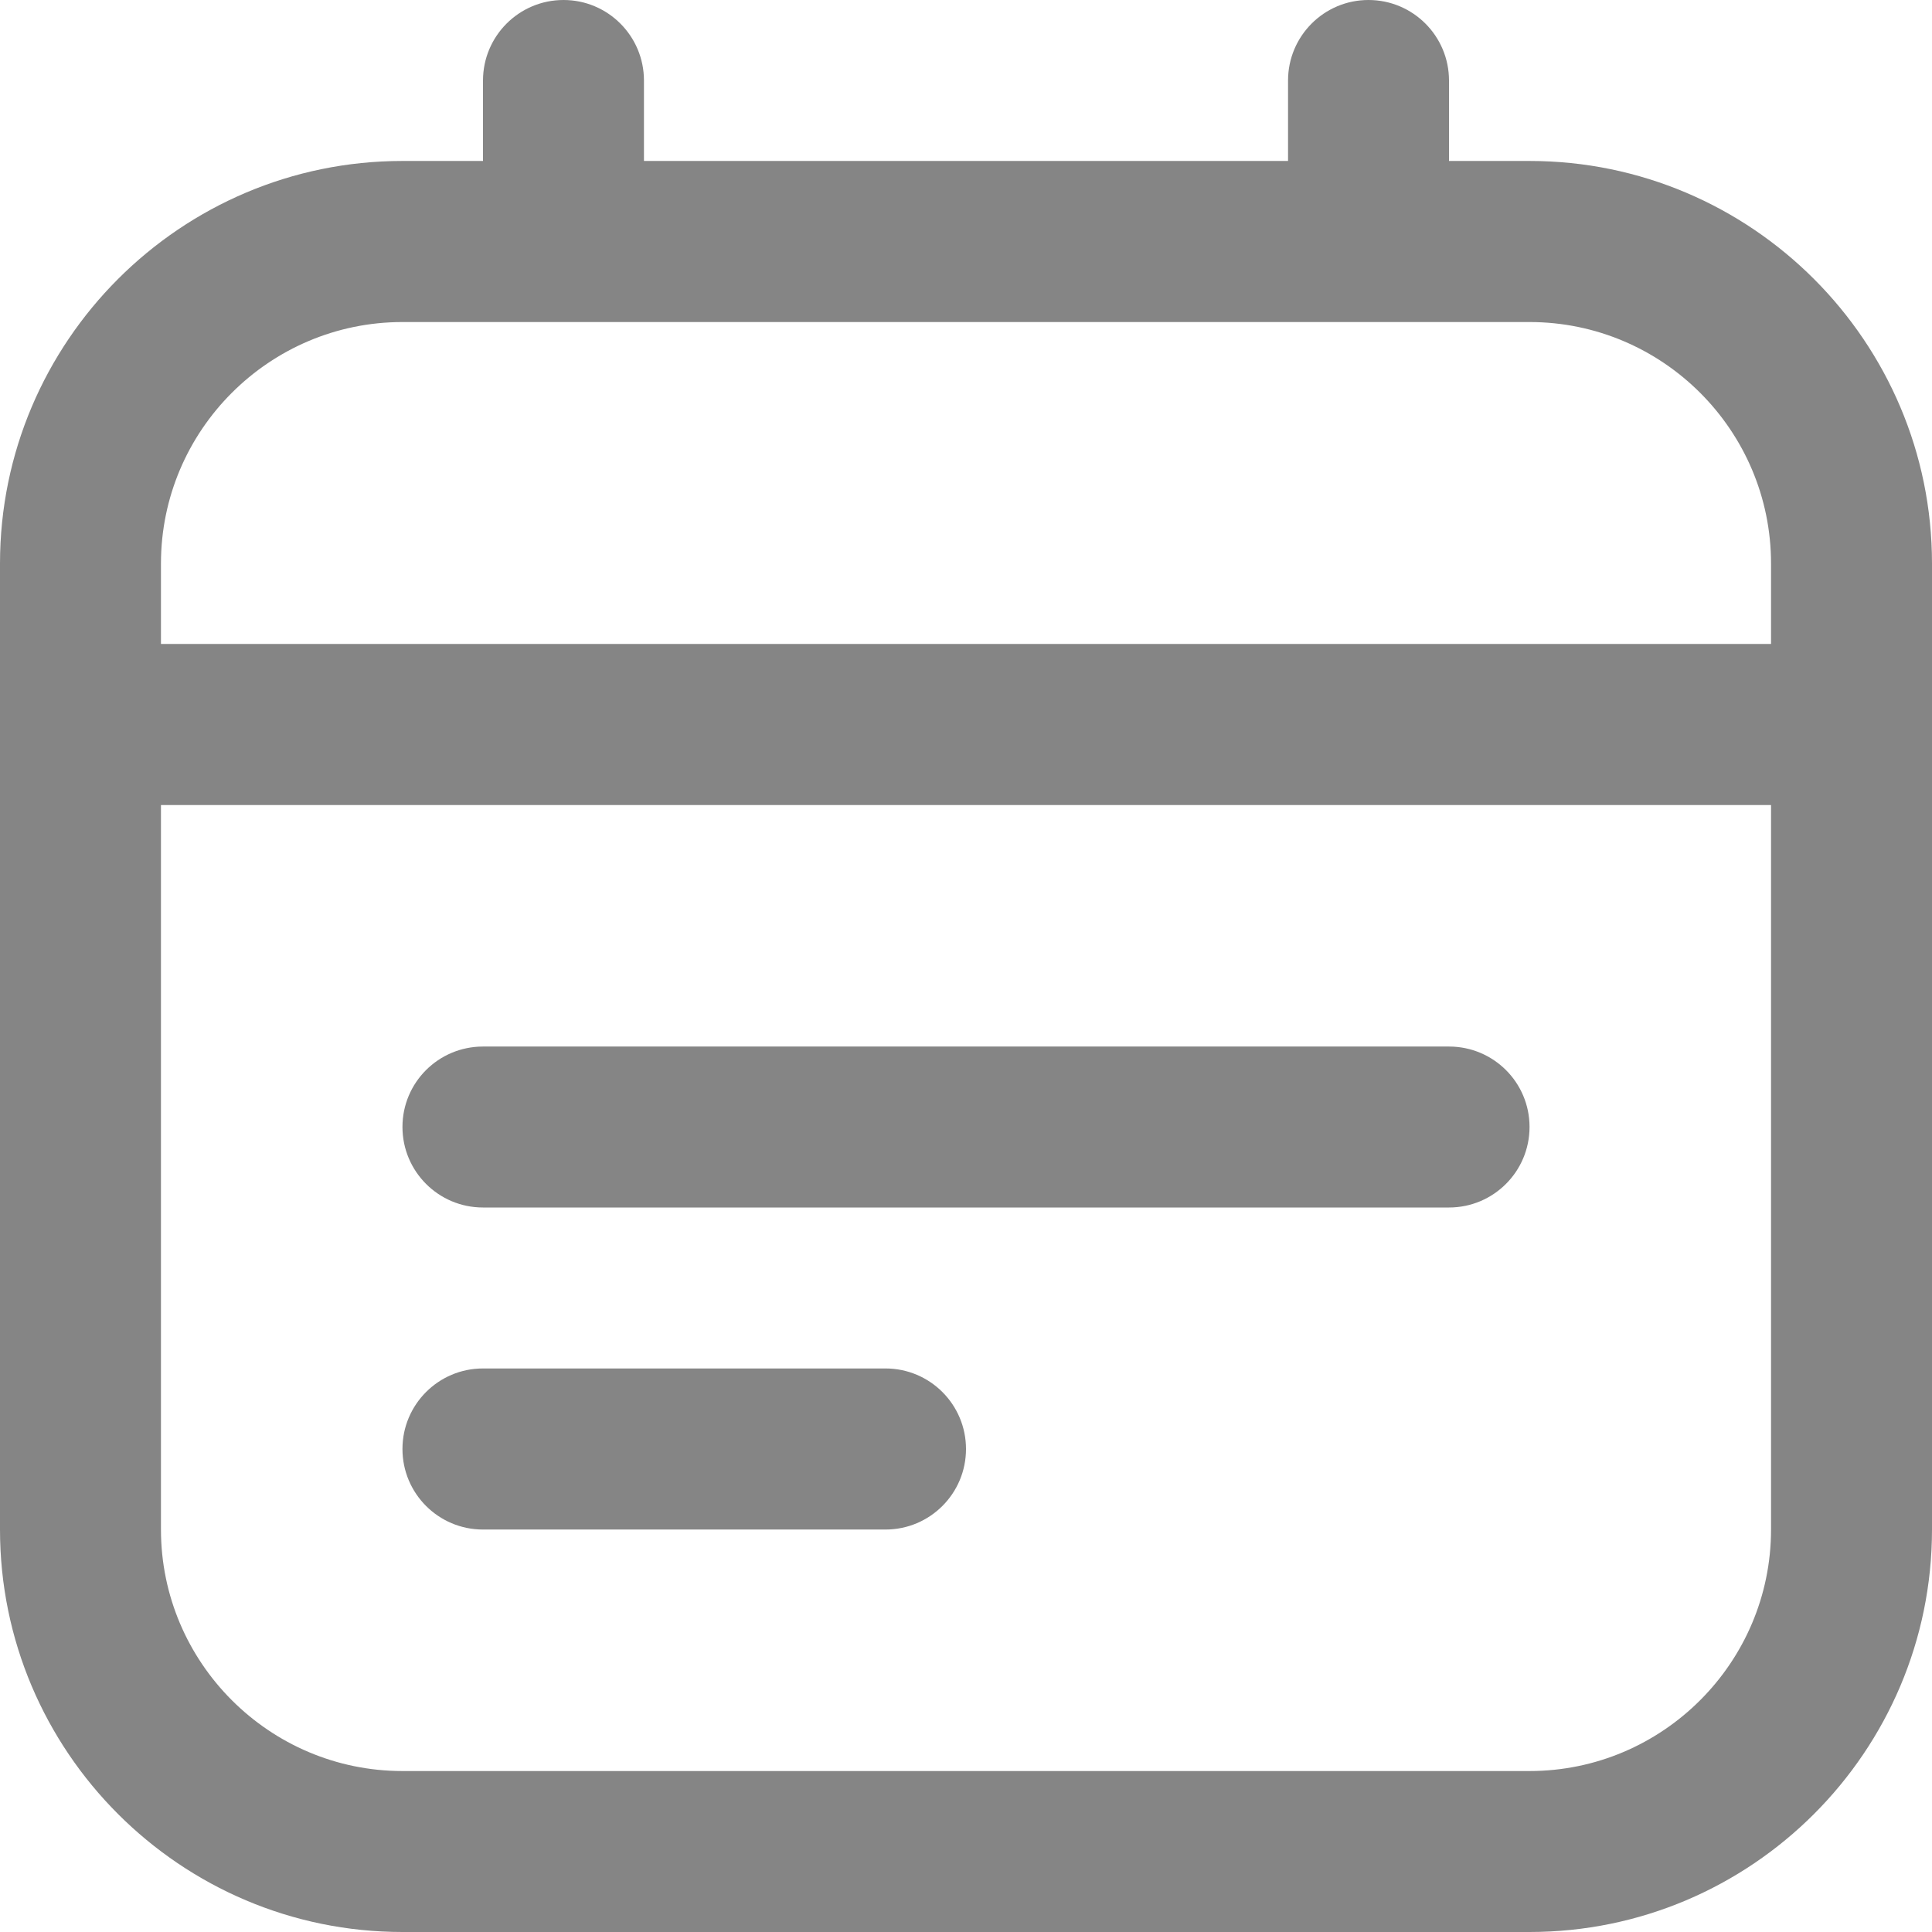 <svg width="16" height="16" viewBox="0 0 16 16" fill="none" xmlns="http://www.w3.org/2000/svg">
<g clip-path="url(#clip0_105_54)">
<path d="M12.667 1.333H12V0.667C12 0.299 11.702 0 11.333 0C10.965 0 10.667 0.299 10.667 0.667V1.333H5.333V0.667C5.333 0.299 5.035 0 4.667 0C4.298 0 4 0.299 4 0.667V1.333H3.333C1.495 1.333 0 2.829 0 4.667V12.667C0 14.505 1.495 16 3.333 16H12.667C14.505 16 16 14.505 16 12.667V4.667C16 2.829 14.505 1.333 12.667 1.333ZM3.333 2.667H12.667C13.769 2.667 14.667 3.564 14.667 4.667V5.333H1.333V4.667C1.333 3.564 2.231 2.667 3.333 2.667ZM12.667 14.667H3.333C2.231 14.667 1.333 13.769 1.333 12.667V6.667H14.667V12.667C14.667 13.769 13.769 14.667 12.667 14.667ZM12.667 9.333C12.667 9.701 12.369 10 12 10H4C3.631 10 3.333 9.701 3.333 9.333C3.333 8.965 3.631 8.667 4 8.667H12C12.369 8.667 12.667 8.965 12.667 9.333ZM8 12C8 12.368 7.702 12.667 7.333 12.667H4C3.631 12.667 3.333 12.368 3.333 12C3.333 11.632 3.631 11.333 4 11.333H7.333C7.702 11.333 8 11.632 8 12Z" fill="#858585"/>
</g>
<defs>
<clipPath id="clip0_105_54">
<rect width="16" height="16" fill="white"/>
</clipPath>
</defs>
</svg>

